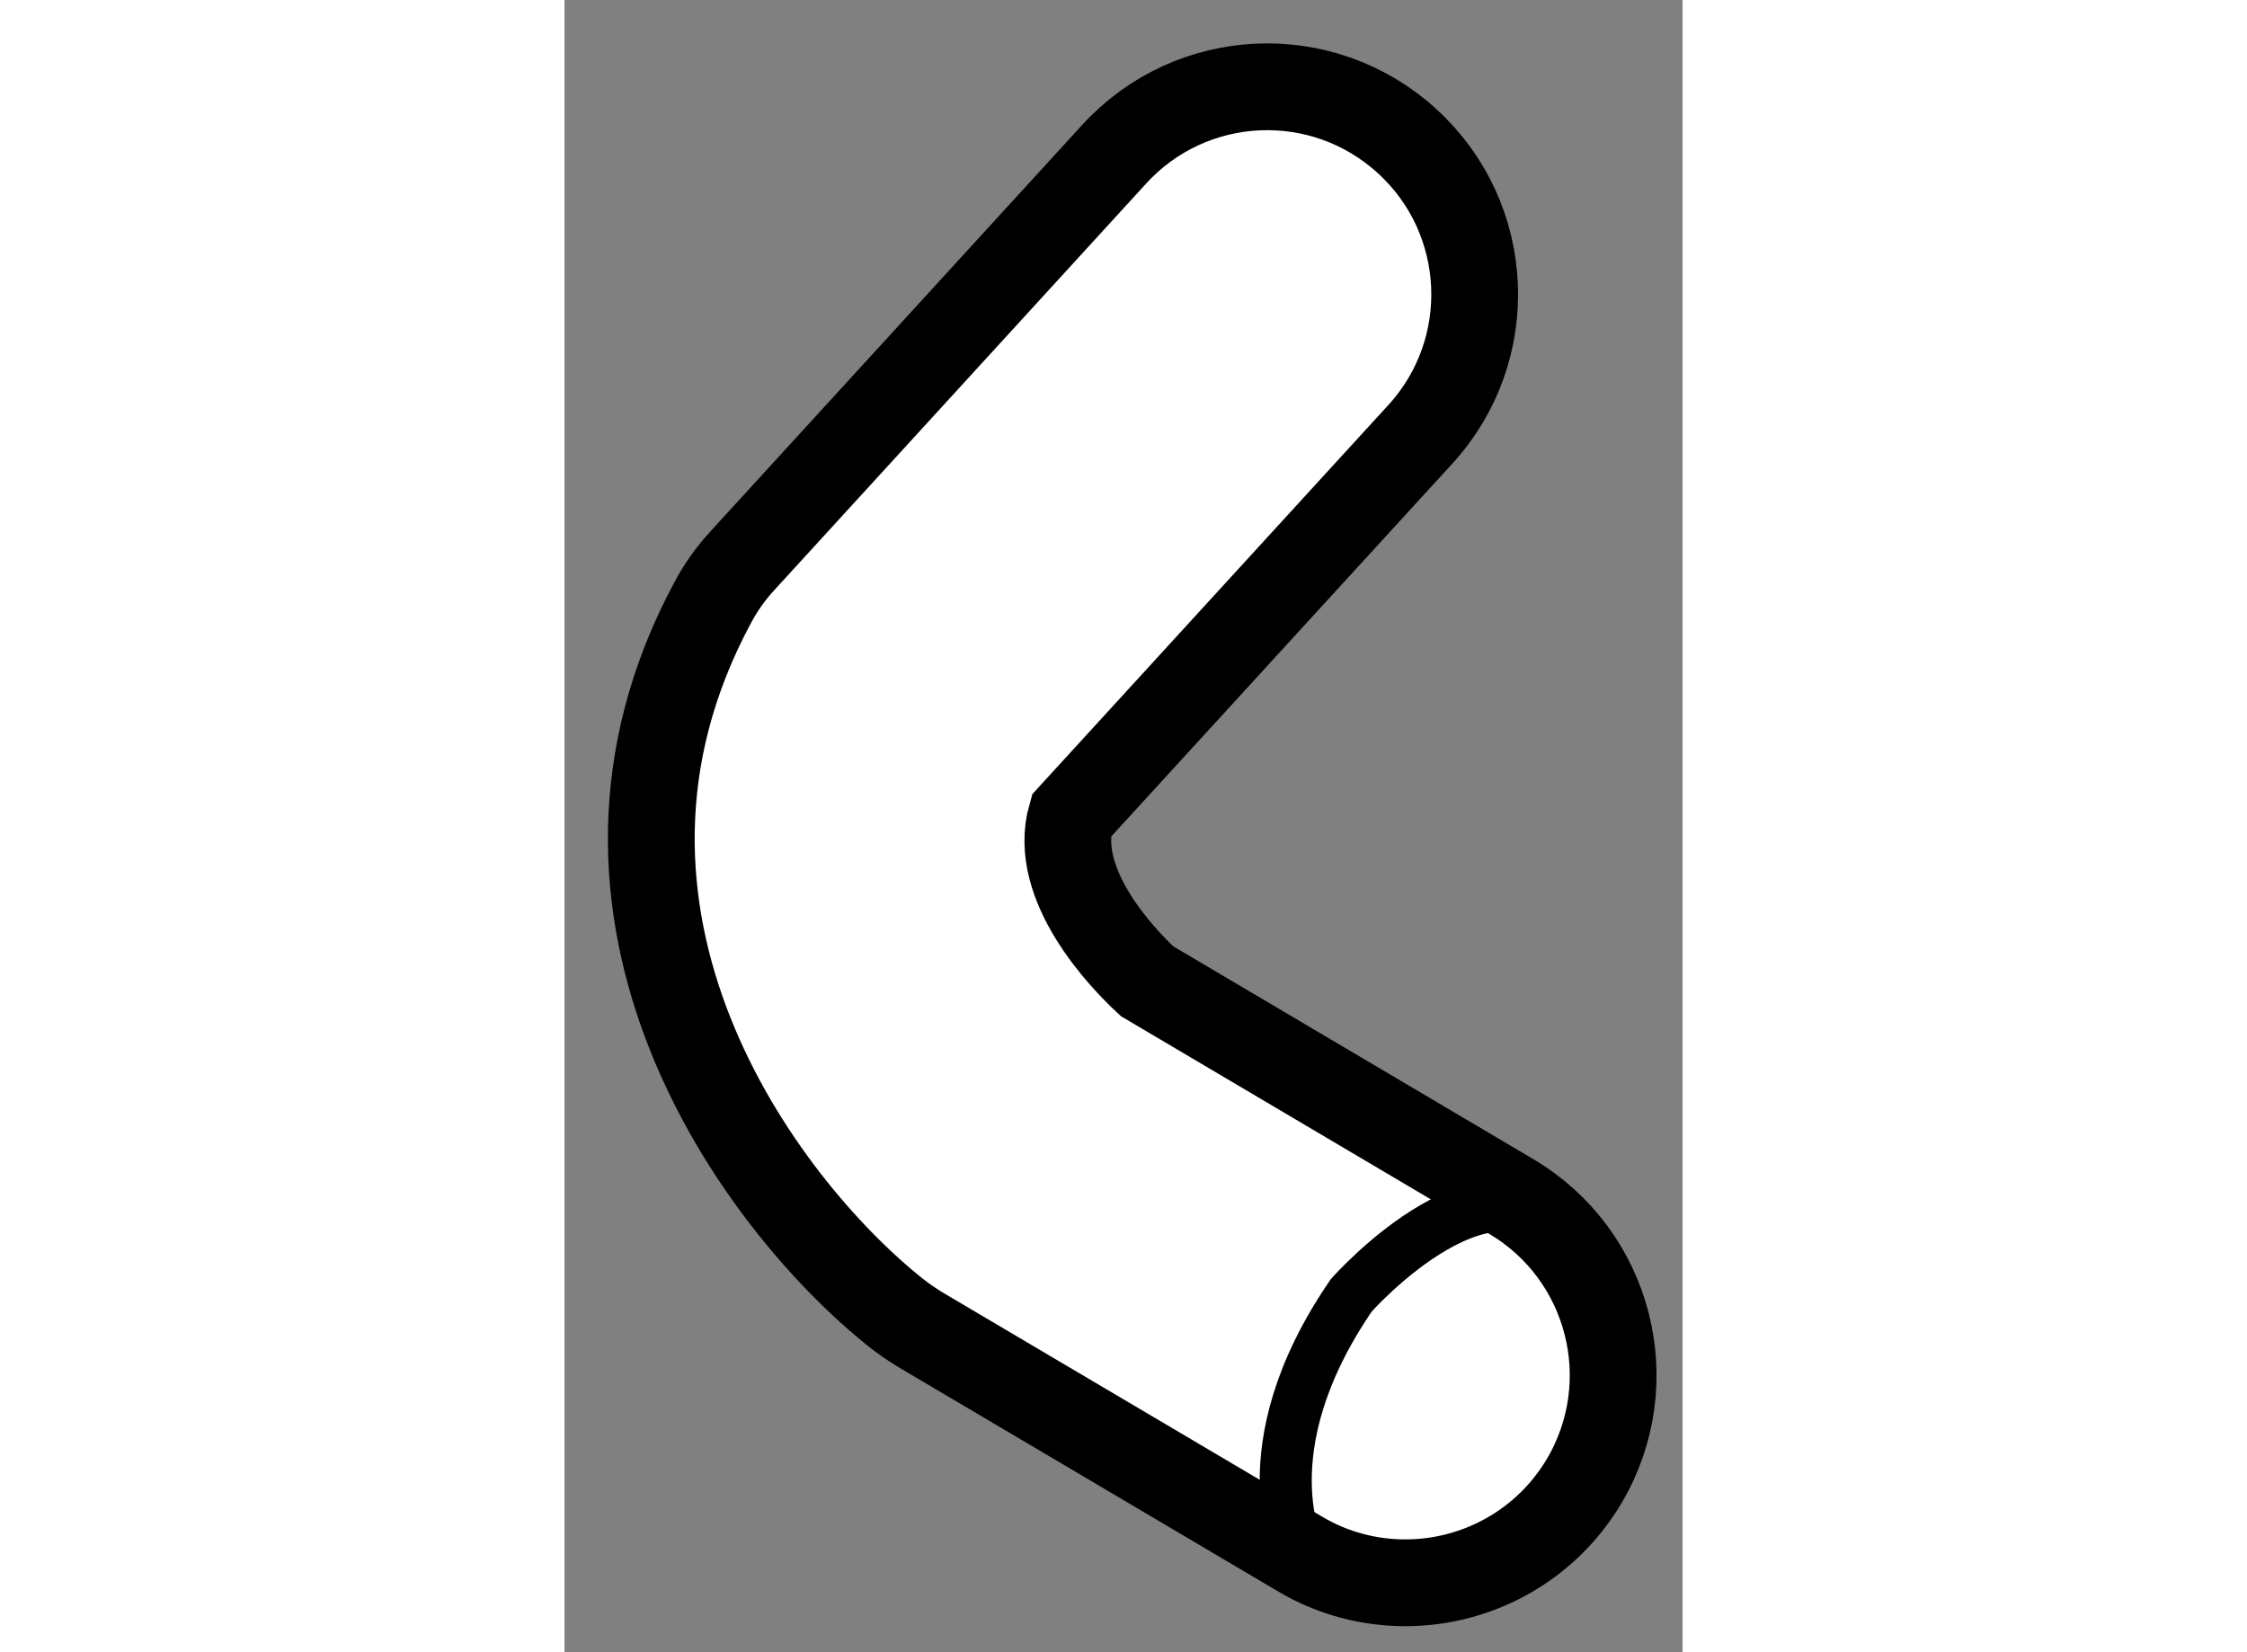 <?xml version="1.0" encoding="utf-8"?>
<!-- Generator: Adobe Illustrator 15.1.0, SVG Export Plug-In . SVG Version: 6.00 Build 0)  -->
<!DOCTYPE svg PUBLIC "-//W3C//DTD SVG 1.1//EN" "http://www.w3.org/Graphics/SVG/1.1/DTD/svg11.dtd">
<svg version="1.1" xmlns="http://www.w3.org/2000/svg" xmlns:xlink="http://www.w3.org/1999/xlink" x="0px" y="0px" width="244.8px"
	 height="180px" viewBox="188.358 59.323 6.442 9.52" enable-background="new 0 0 244.8 180" xml:space="preserve">
	
<rect x="188.358" y="59.323" width="6.442" height="9.52" fill="#808080" stroke="none"/>
	
<g><path fill="#FFFFFF" stroke="#000000" stroke-width="0.5" d="M193.203,68.443c-0.207,0-0.417-0.053-0.607-0.166l-2.192-1.295
			c-0.048-0.03-0.095-0.062-0.139-0.097c-0.785-0.627-2.018-2.292-1.054-4.088c0.047-0.089,0.104-0.169,0.172-0.243l2.142-2.342
			c0.446-0.488,1.202-0.521,1.689-0.075c0.487,0.445,0.521,1.202,0.075,1.689l-2.011,2.198c-0.114,0.396,0.296,0.823,0.437,0.953
			l2.098,1.24c0.568,0.336,0.757,1.069,0.421,1.639C194.01,68.233,193.612,68.443,193.203,68.443L193.203,68.443z"></path><path fill="none" stroke="#000000" stroke-width="0.3" d="M192.596,68.277c0,0-0.318-0.597,0.296-1.491
			c0,0,0.838-0.949,1.285-0.279"></path></g>


</svg>